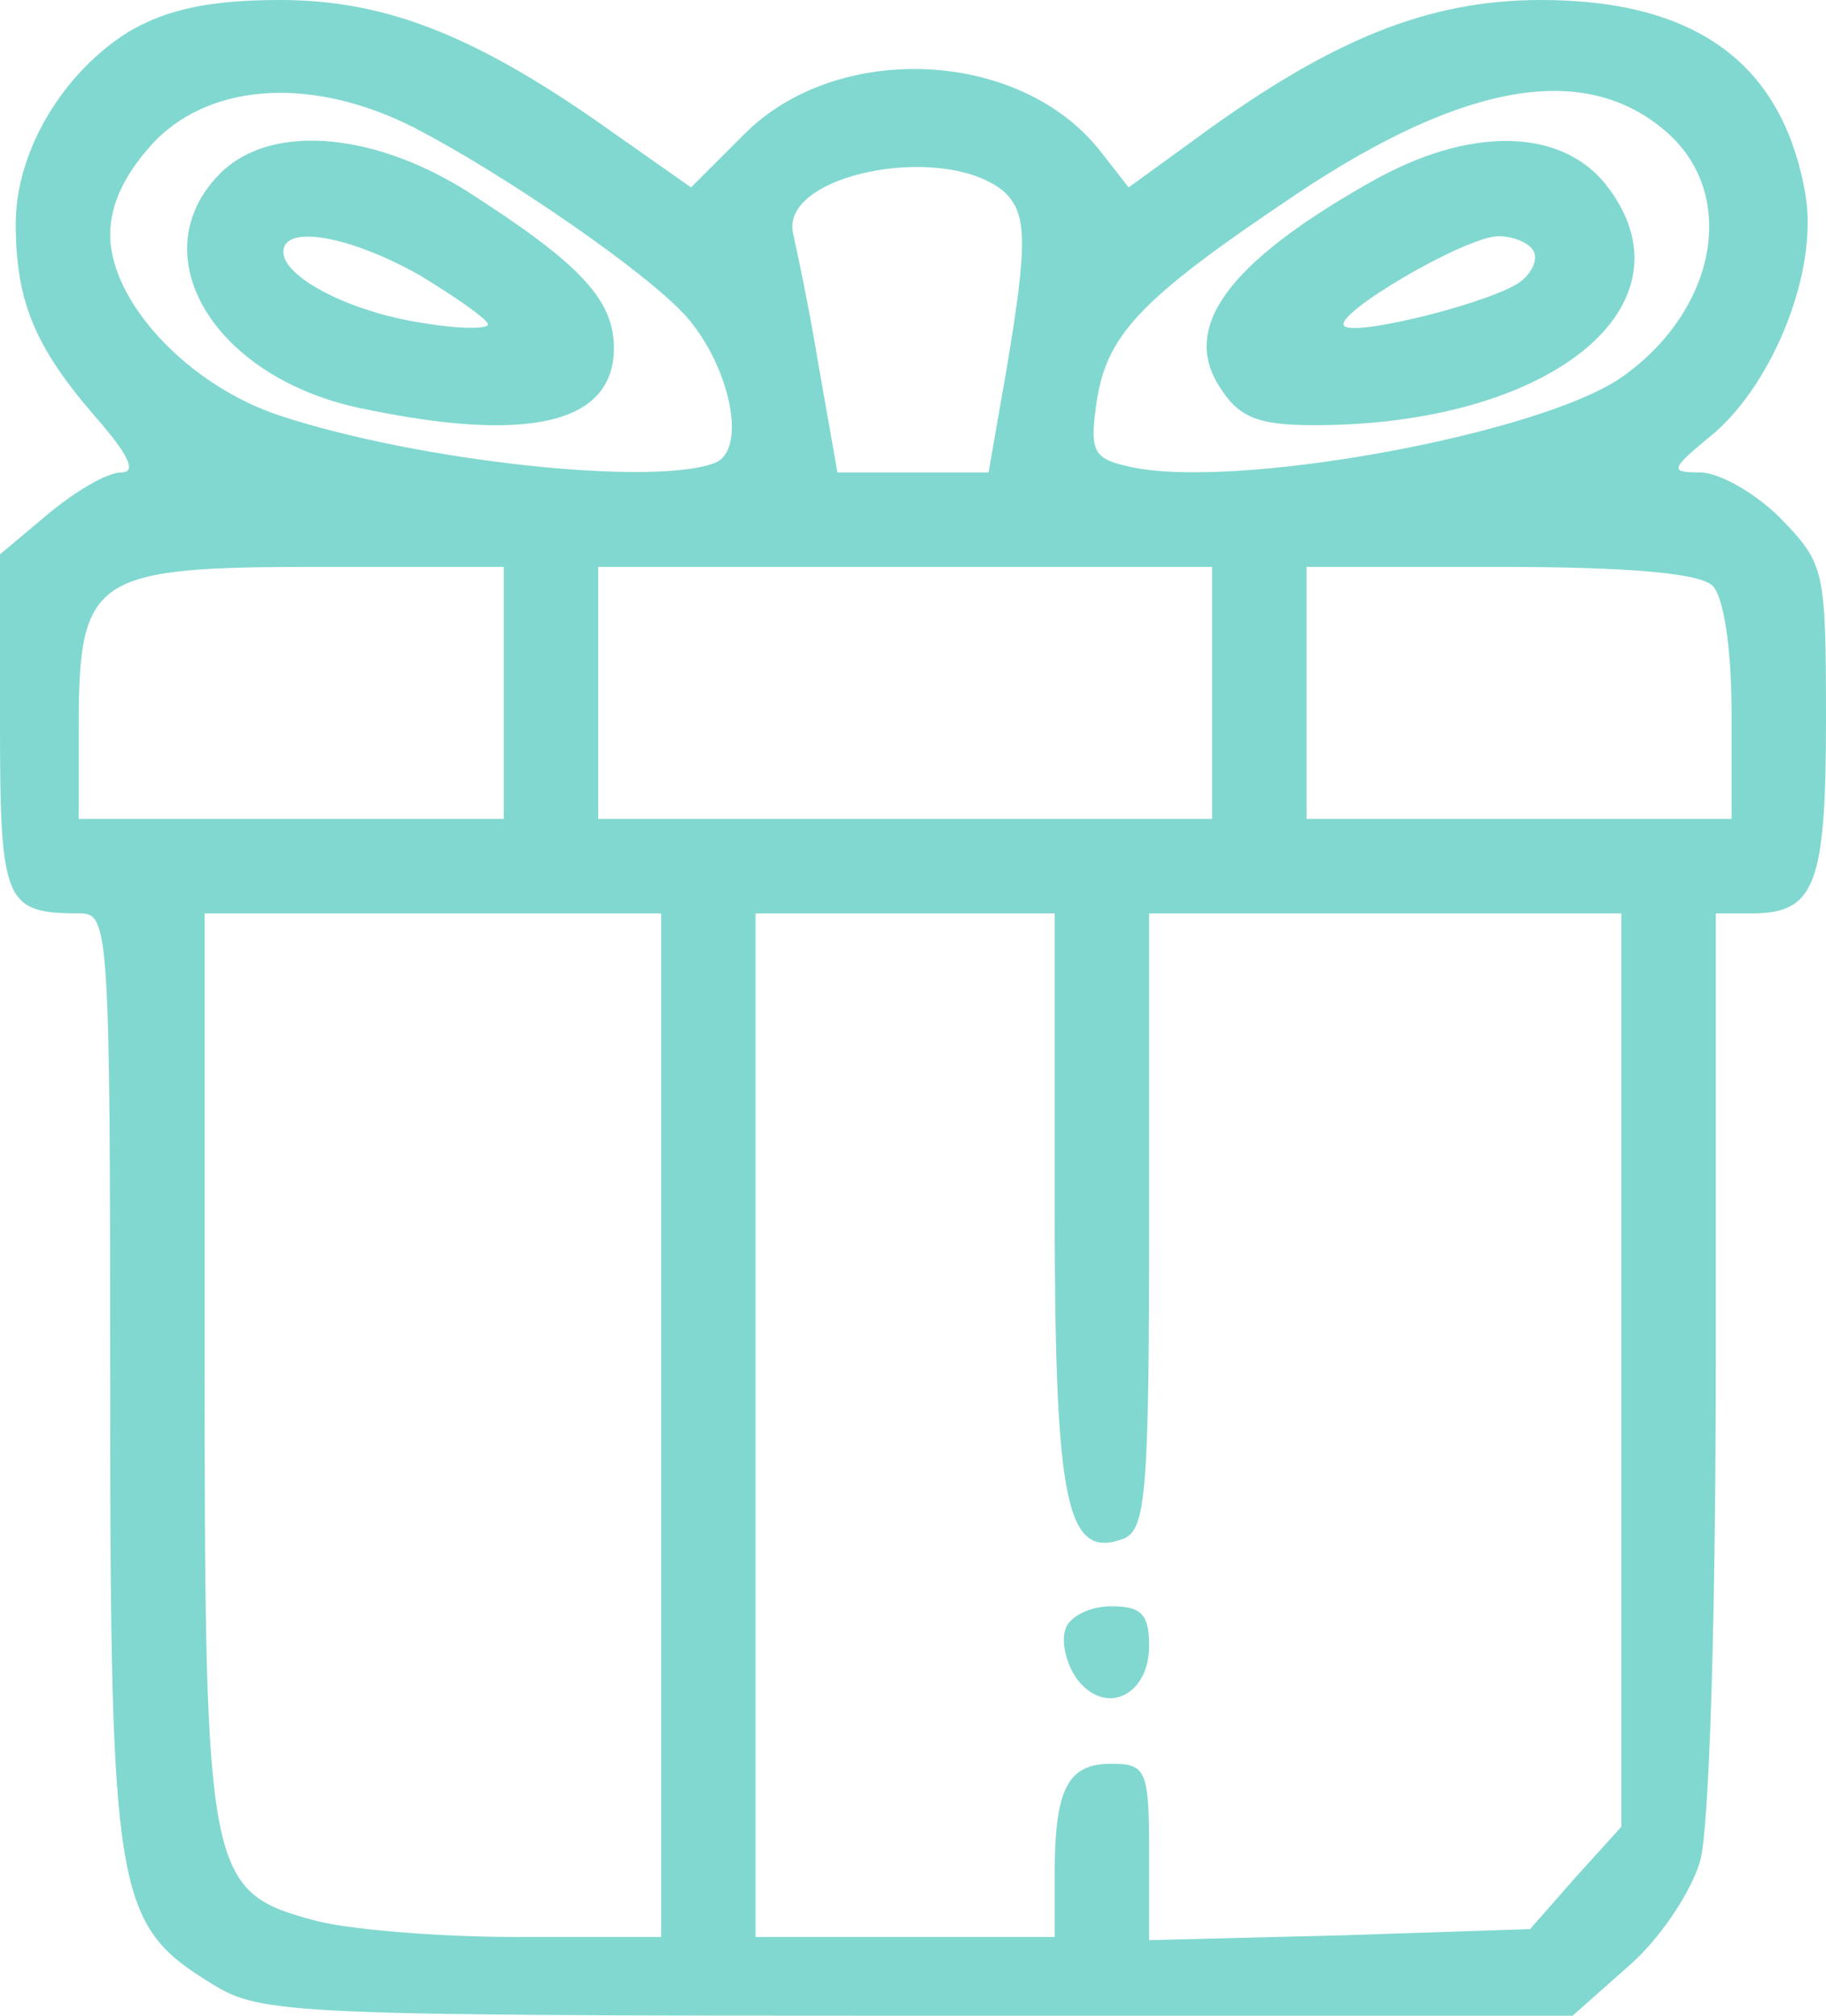 <?xml version="1.0" encoding="UTF-8"?> <svg xmlns="http://www.w3.org/2000/svg" width="116" height="128" viewBox="0 0 116 128" fill="none"> <path d="M8.2 2C4 4.6 1 9.6 1 14.2C1 19.1 2.2 22 6 26.4C8.2 28.9 8.7 30 7.7 30C6.8 30 4.8 31.2 3.1 32.6L0 35.2V46C0 57.4 0.3 58 5.1 58C6.9 58 7 59.1 7 87.6C7 120.5 7.3 122.2 13.5 126C16.6 127.9 18.4 128 58.3 128H99.9L103.4 124.9C105.4 123.2 107.4 120.2 108 118.2C108.6 116.1 109 102.3 109 86.2V58H111.3C115.3 58 116 56.2 116 45.7C116 36.1 115.9 35.8 113.1 32.9C111.5 31.3 109.2 30 108 30C106 30 106.1 29.8 108.9 27.5C112.7 24.2 115.5 17.2 114.7 12.4C113.3 4.1 107.8 -1.90735e-06 97.9 -1.90735e-06C90.7 -1.90735e-06 84.5 2.5 75.7 9L71.7 11.9L69.9 9.6C64.8 3.1 53.2 2.6 47.3 8.5L43.9 11.9L39.2 8.6C30.4 2.3 24.6 -1.90735e-06 17.8 -1.90735e-06C13.3 -1.90735e-06 10.6 0.6 8.2 2ZM106 8.5C110.4 12.5 109 19.7 103.1 23.9C97.9 27.6 78.1 31.2 71.6 29.6C69.4 29.1 69.2 28.6 69.7 25.3C70.4 21.1 72.7 18.8 82.4 12.3C93.2 5.1 100.9 3.9 106 8.5ZM26.3 8.1C32.1 11.1 41.1 17.3 43.6 20.1C46.4 23.3 47.5 28.6 45.4 29.4C41.5 30.9 26.6 29.3 17.8 26.4C12 24.5 7 19.2 7 14.9C7 12.9 8 10.9 9.9 8.9C13.6 5.2 20 4.9 26.3 8.1ZM63.7 12.1C65.3 13.5 65.3 15.4 63.9 23.7L62.8 30H58H53.2L52 23.2C51.4 19.5 50.6 15.8 50.4 14.9C49.4 11.1 59.8 9 63.7 12.1ZM32 44V52H18.5H5V46.2C5 36.6 5.9 36 20.1 36H32V44ZM77 44V52H57.5H38V44V36H57.5H77V44ZM108.8 37.2C109.5 37.9 110 41.2 110 45.2V52H96.5H83V44V36H95.3C103.5 36 108 36.4 108.8 37.2ZM42 90.5V123H32.8C27.7 123 21.8 122.5 19.8 121.9C13.2 120.1 13 118.9 13 86.5V58H27.5H42V90.5ZM67 76.3C67 95.5 67.7 99.1 71.4 97.7C72.8 97.1 73 94.7 73 77.5V58H88H103V87V116L100.1 119.2L97.2 122.5L85.1 122.9L73 123.2V117.6C73 112.4 72.8 112 70.6 112C67.8 112 67 113.6 67 119.1V123H57.5H48V90.5V58H57.5H67V76.3Z" fill="#81D8D0"></path> <path d="M87 11.6C78 16.7 75 20.8 77.5 24.6C78.7 26.5 79.9 27 83.5 27C98.6 27 108 19.3 102 11.7C99.1 8.1 93.3 8 87 11.6ZM97.4 15.9C97.7 16.4 97.4 17.2 96.7 17.8C95.2 19.1 86.1 21.4 85.4 20.7C84.6 20 93.1 15 95.2 15C96.1 15 97.1 15.4 97.4 15.9Z" fill="#81D8D0"></path> <path d="M14 11C8.9 16.1 13.5 23.9 22.8 25.9C33.6 28.2 39 26.9 39 22.1C39 19 36.8 16.7 29.6 12.1C23.5 8.3 17.1 7.9 14 11ZM26.7 17.5C29 18.9 31 20.3 31 20.6C31 20.9 29.1 20.9 26.8 20.5C22.2 19.8 18 17.6 18 16C18 14.2 22.3 15 26.7 17.5Z" fill="#81D8D0"></path> <path d="M67.7 103.4C67.4 104.2 67.7 105.6 68.4 106.6C70.2 109 73 107.7 73 104.5C73 102.5 72.5 102 70.6 102C69.3 102 68 102.6 67.7 103.4Z" fill="#81D8D0"></path> </svg> 